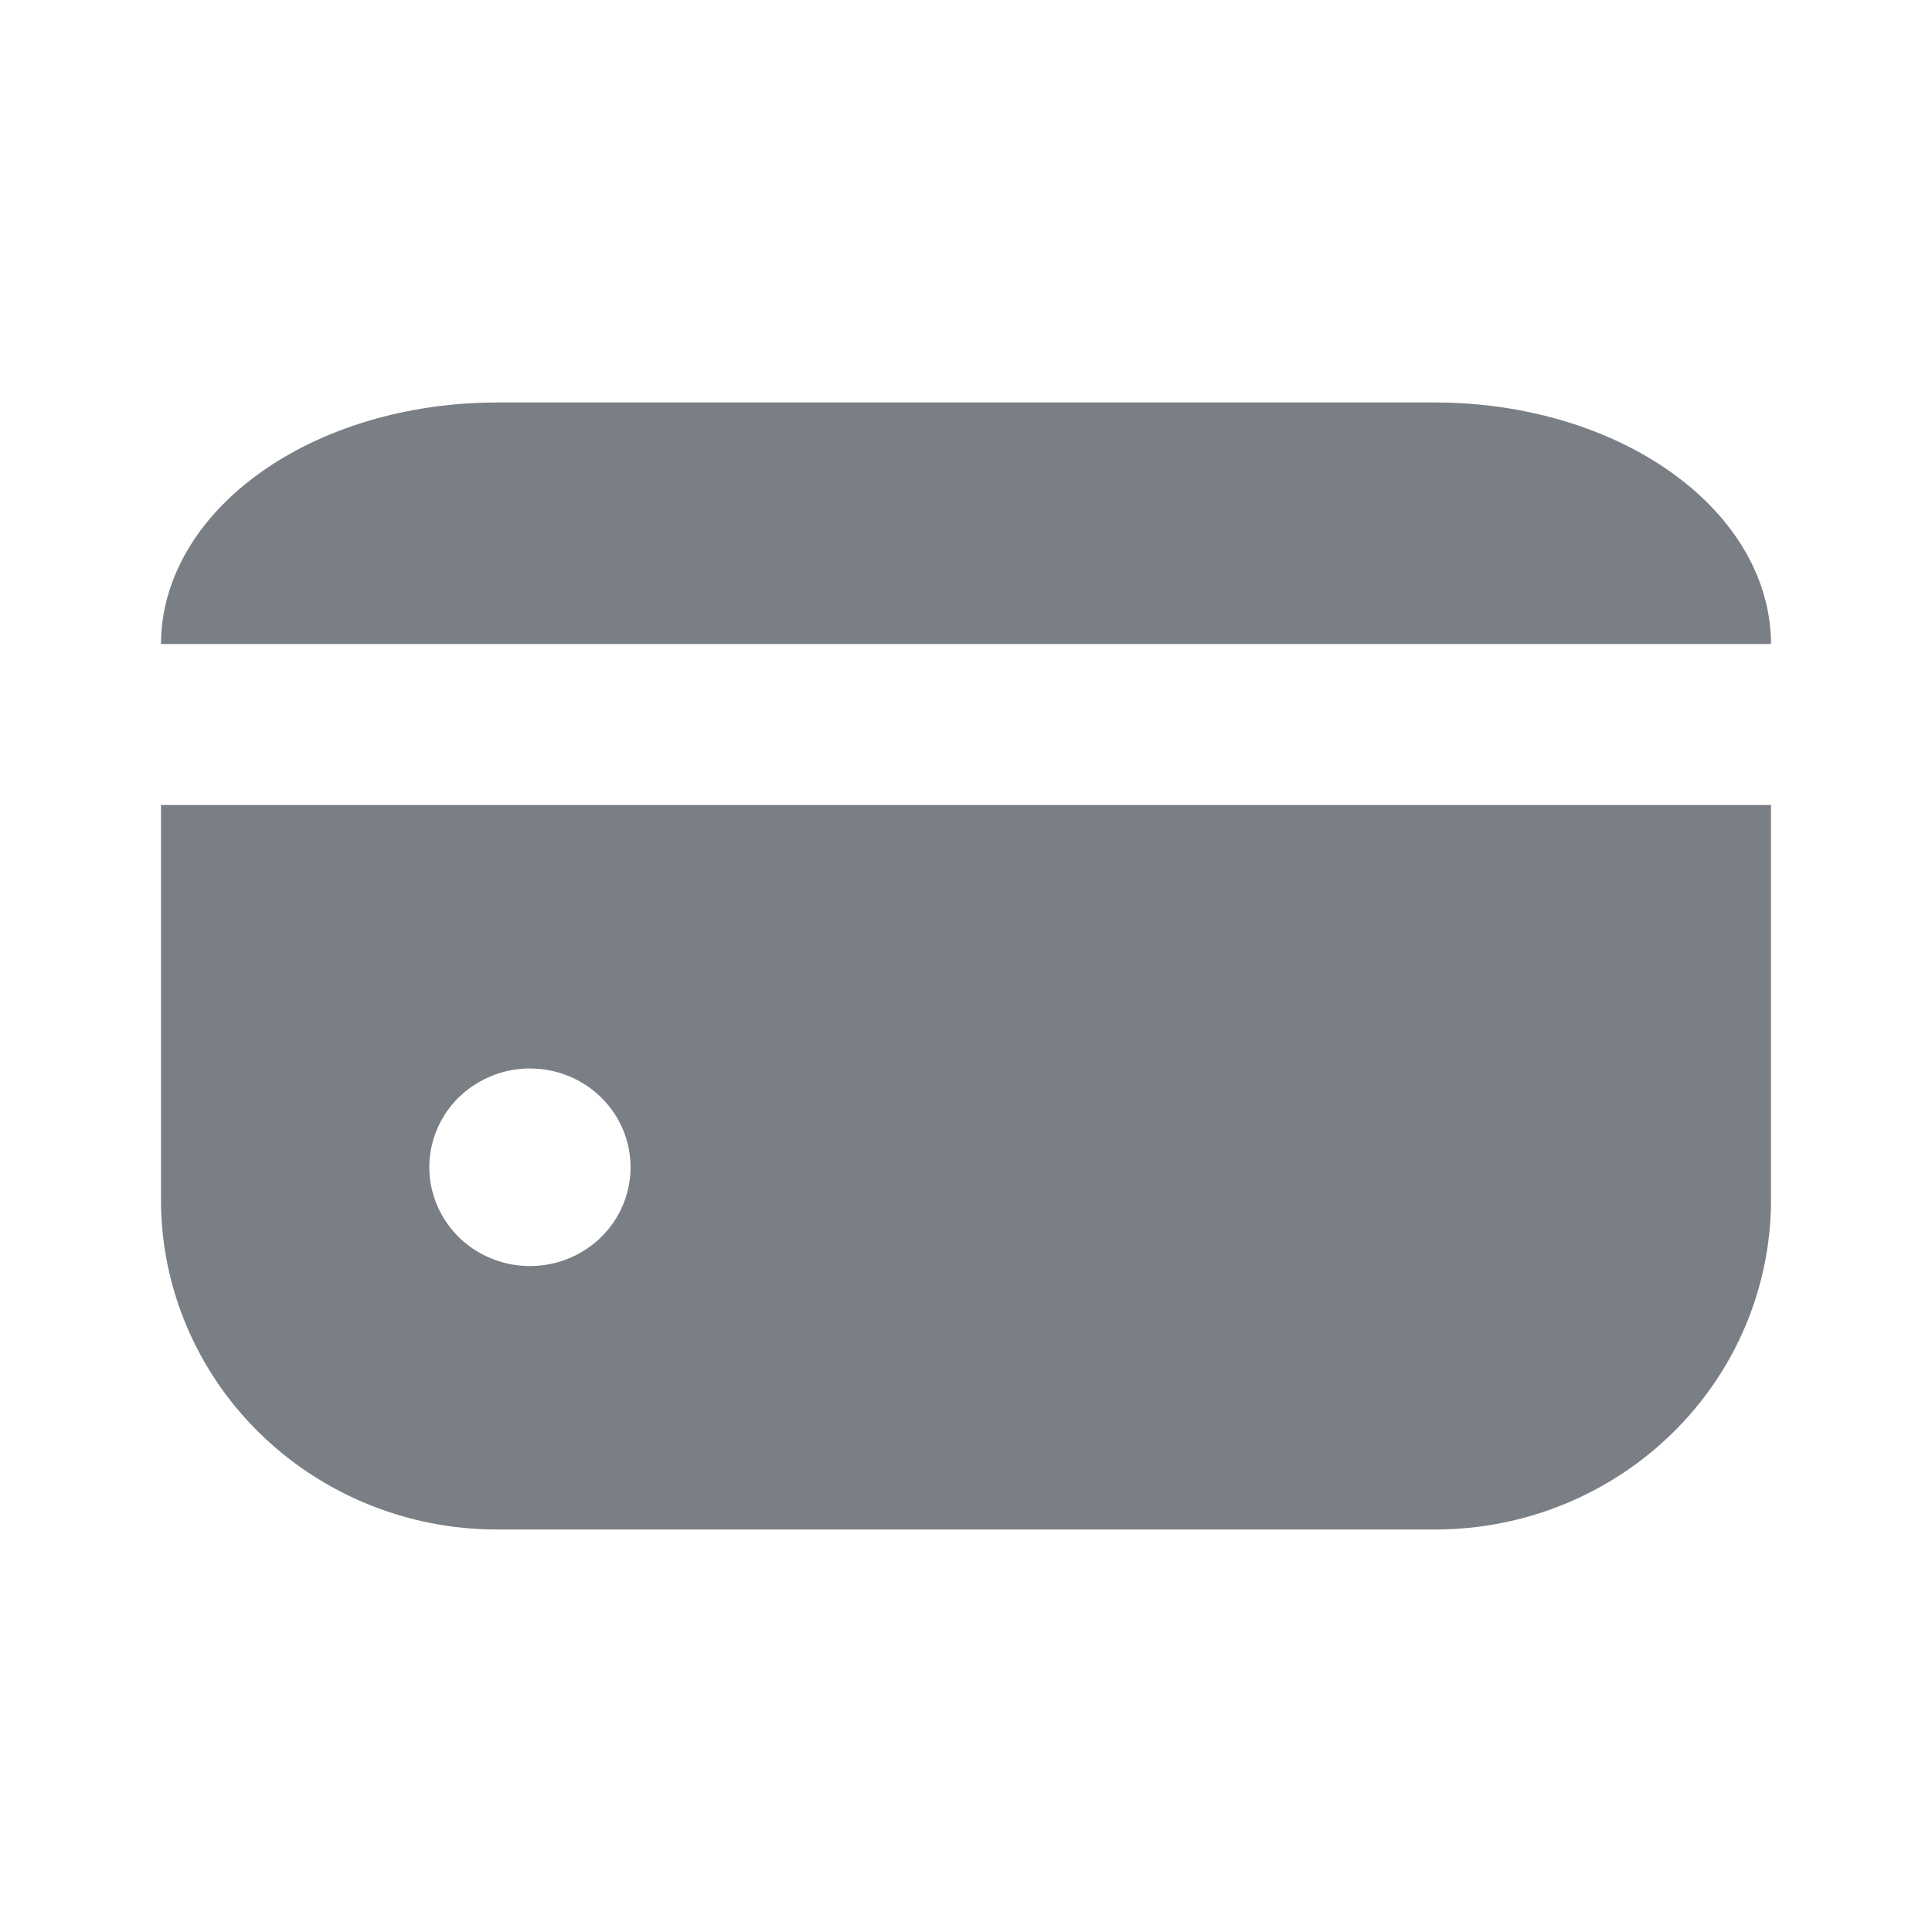 <svg width="24" height="24" viewBox="0 0 24 24" fill="none" xmlns="http://www.w3.org/2000/svg">
<path d="M17.833 5H6.167C5.062 5.001 4.003 5.317 3.222 5.88C2.441 6.442 2.001 7.205 2 8H22C21.999 7.205 21.559 6.442 20.778 5.88C19.997 5.317 18.938 5.001 17.833 5Z" fill="#222834" fill-opacity="0.6"/>
<path d="M2 14.909C2.001 15.994 2.441 17.034 3.222 17.8C4.003 18.567 5.062 18.999 6.167 19H17.833C18.938 18.999 19.997 18.567 20.778 17.8C21.559 17.034 21.999 15.994 22 14.909V10H2V14.909ZM7.833 14.5C7.833 14.743 7.76 14.98 7.623 15.182C7.485 15.384 7.29 15.541 7.062 15.634C6.833 15.727 6.582 15.751 6.339 15.704C6.097 15.656 5.874 15.539 5.699 15.368C5.525 15.196 5.406 14.977 5.357 14.739C5.309 14.501 5.334 14.255 5.428 14.03C5.523 13.806 5.683 13.614 5.889 13.48C6.094 13.345 6.336 13.273 6.583 13.273C6.915 13.273 7.233 13.402 7.467 13.632C7.702 13.862 7.833 14.175 7.833 14.5Z" fill="#222834" fill-opacity="0.6"/>
</svg>
